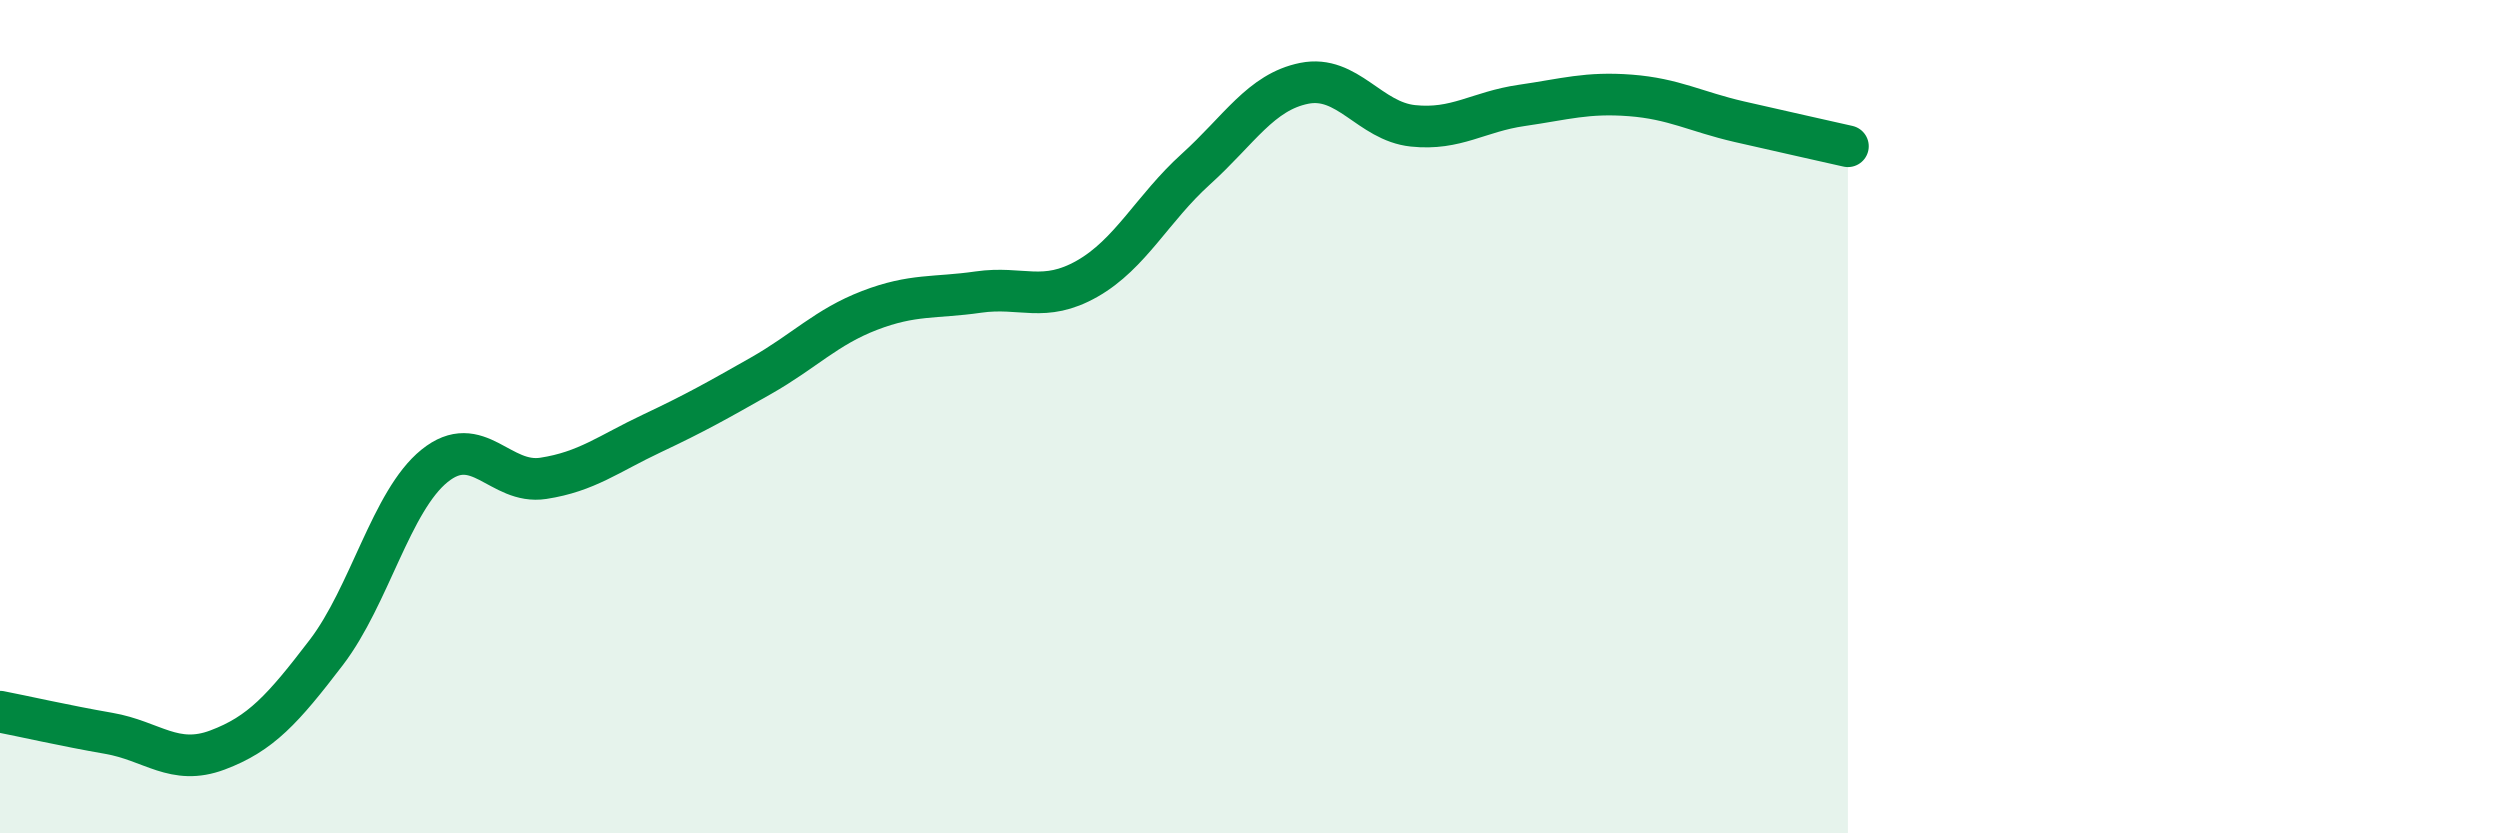 
    <svg width="60" height="20" viewBox="0 0 60 20" xmlns="http://www.w3.org/2000/svg">
      <path
        d="M 0,17.08 C 0.52,17.18 1.57,17.42 2.61,17.6 C 3.65,17.78 4.18,18.39 5.22,18 C 6.26,17.61 6.79,17.02 7.83,15.66 C 8.87,14.3 9.39,12.02 10.43,11.18 C 11.47,10.34 12,11.64 13.04,11.48 C 14.08,11.32 14.61,10.89 15.65,10.4 C 16.69,9.91 17.22,9.61 18.26,9.02 C 19.3,8.43 19.83,7.85 20.87,7.45 C 21.91,7.05 22.44,7.16 23.48,7.01 C 24.52,6.86 25.05,7.28 26.09,6.69 C 27.13,6.1 27.66,5 28.7,4.06 C 29.74,3.12 30.26,2.21 31.3,2 C 32.34,1.79 32.87,2.91 33.91,3.02 C 34.95,3.13 35.48,2.68 36.52,2.53 C 37.56,2.38 38.09,2.21 39.13,2.29 C 40.17,2.37 40.7,2.68 41.74,2.92 C 42.78,3.16 43.83,3.39 44.35,3.51L44.35 20L0 20Z"
        fill="#008740"
        opacity="0.1"
        stroke-linecap="round"
        stroke-linejoin="round"
      />
      <path
        d="M 0,17.08 C 0.52,17.18 1.57,17.42 2.61,17.6 C 3.65,17.78 4.18,18.39 5.22,18 C 6.26,17.61 6.79,17.02 7.83,15.66 C 8.87,14.3 9.39,12.02 10.43,11.18 C 11.47,10.34 12,11.64 13.04,11.48 C 14.08,11.32 14.61,10.89 15.65,10.4 C 16.69,9.91 17.22,9.61 18.26,9.02 C 19.3,8.43 19.83,7.85 20.87,7.45 C 21.91,7.05 22.44,7.16 23.48,7.01 C 24.52,6.86 25.05,7.28 26.09,6.69 C 27.13,6.1 27.66,5 28.7,4.06 C 29.74,3.12 30.26,2.21 31.3,2 C 32.34,1.79 32.87,2.91 33.91,3.02 C 34.95,3.13 35.48,2.68 36.52,2.53 C 37.56,2.38 38.09,2.21 39.13,2.29 C 40.17,2.37 40.7,2.68 41.74,2.92 C 42.78,3.16 43.83,3.39 44.35,3.51"
        stroke="#008740"
        stroke-width="1"
        fill="none"
        stroke-linecap="round"
        stroke-linejoin="round"
      />
    </svg>
  